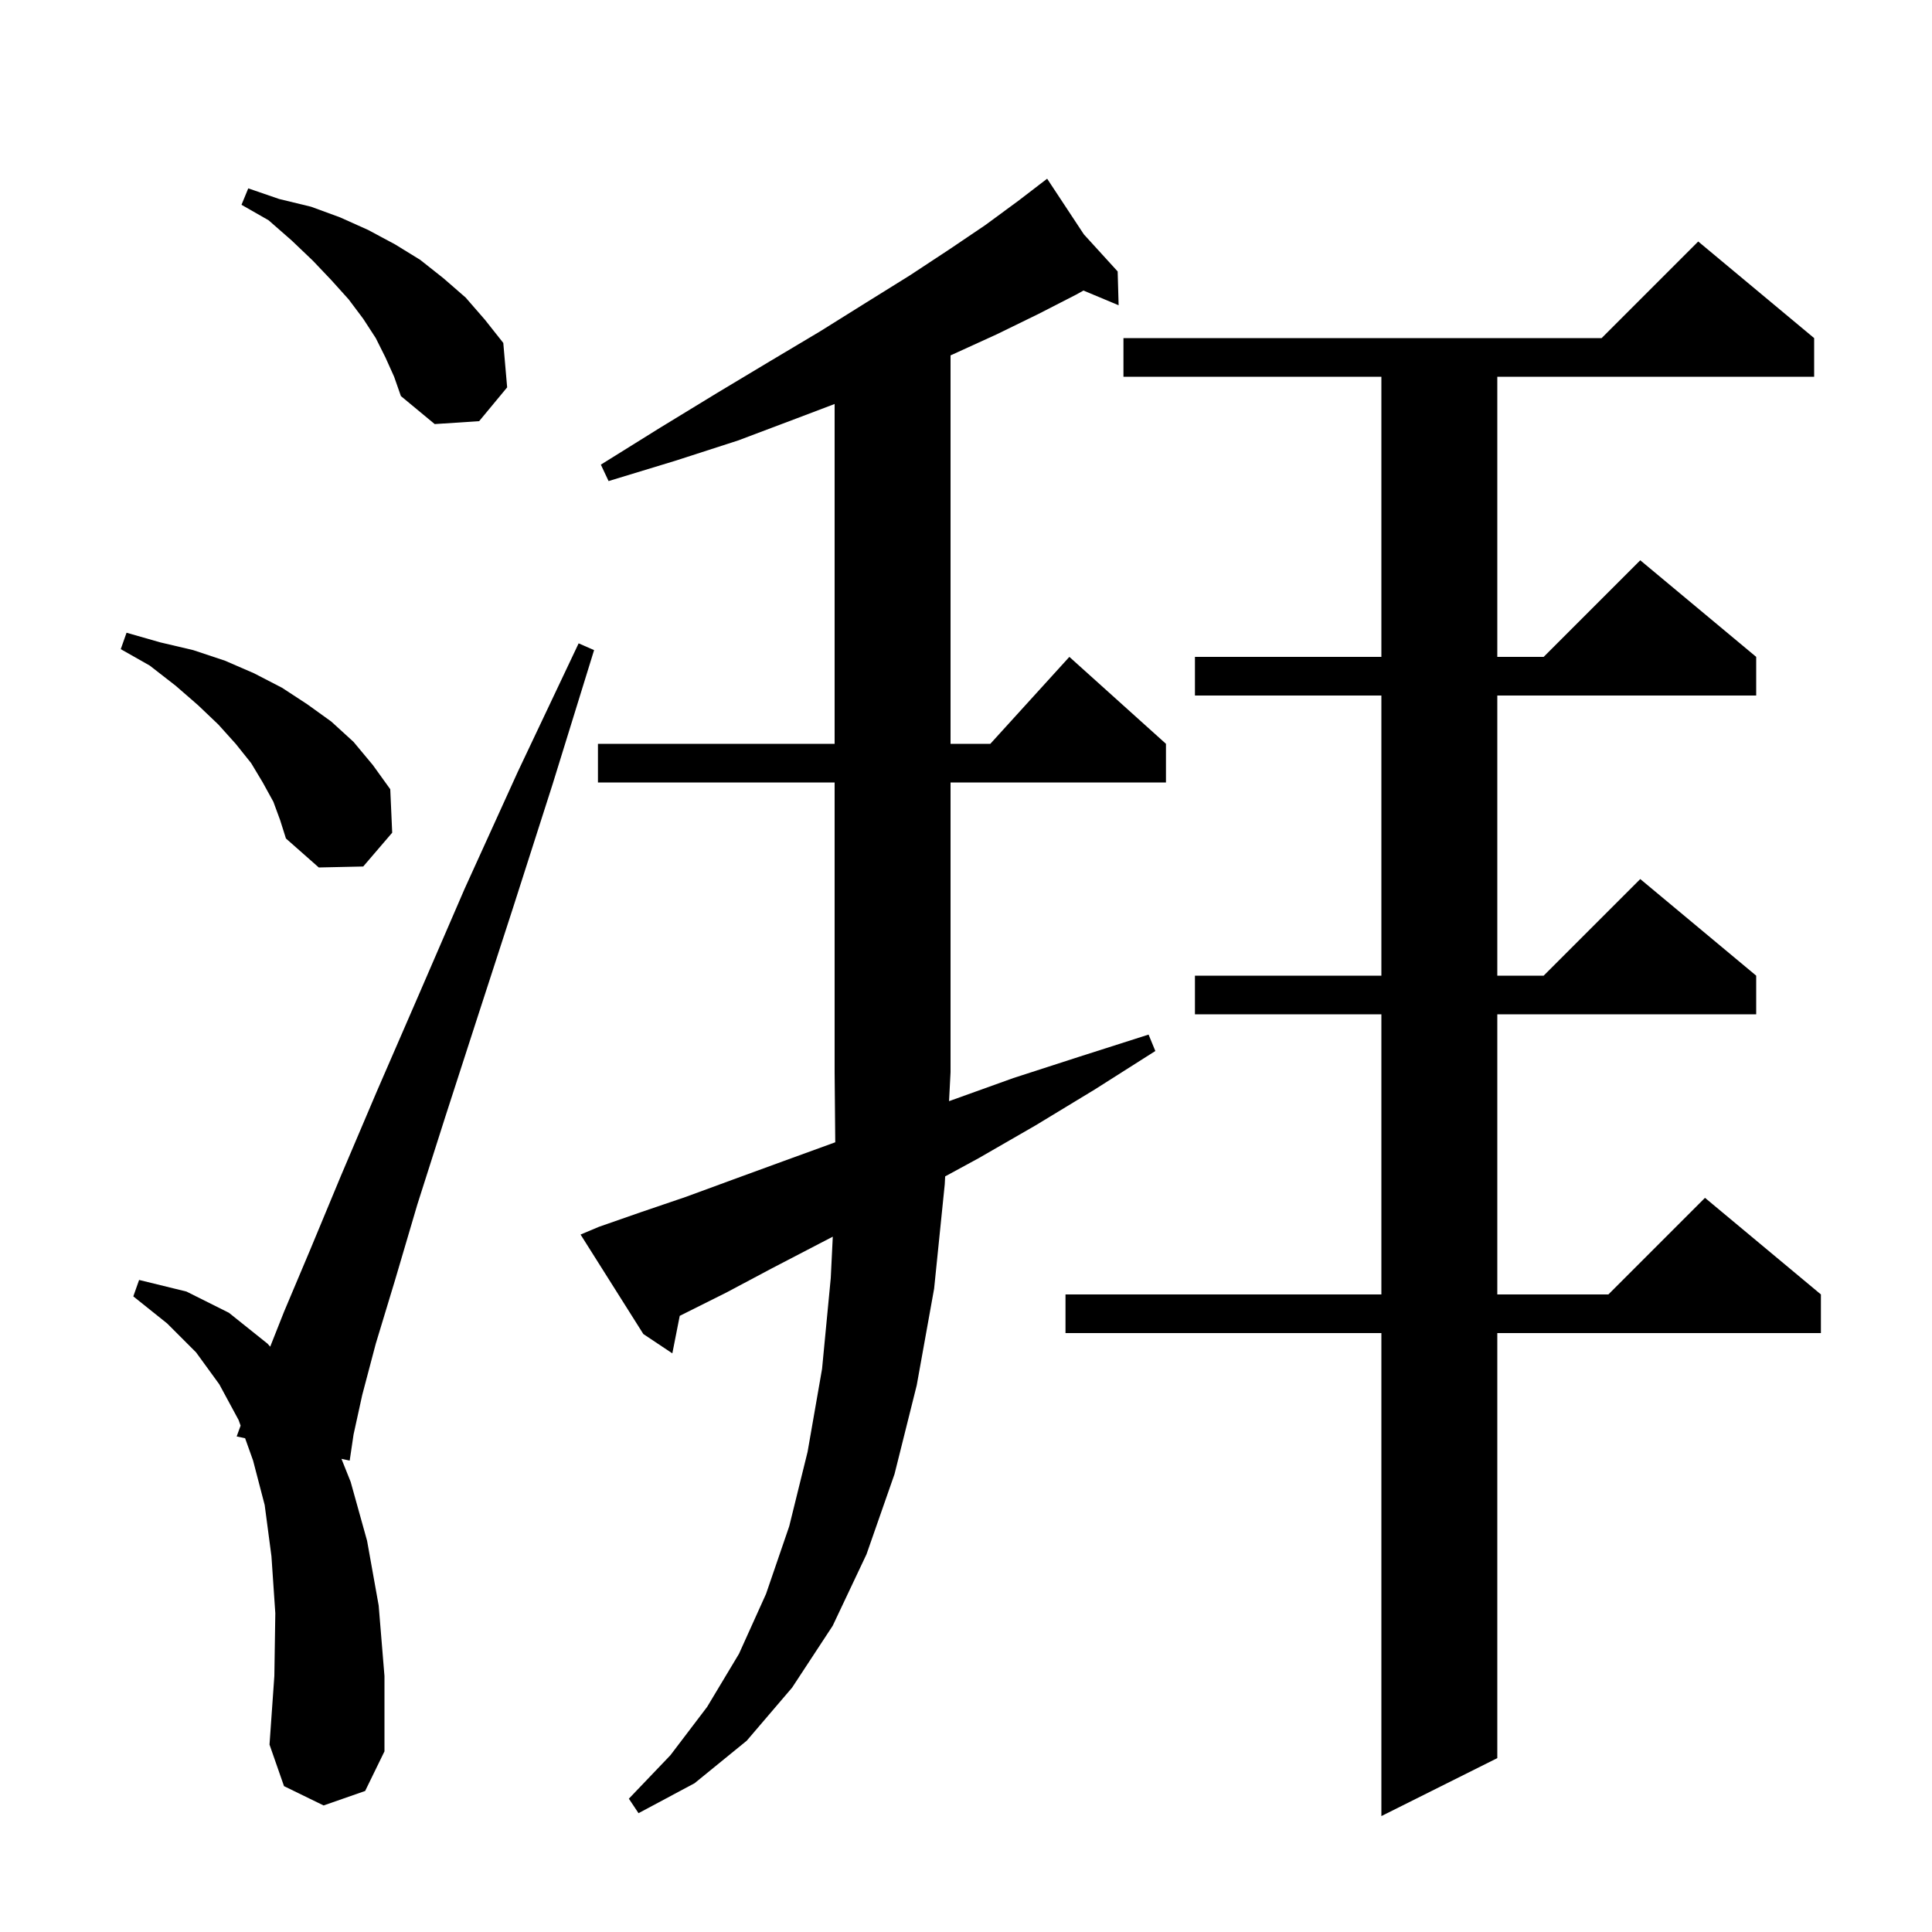 <svg xmlns="http://www.w3.org/2000/svg" xmlns:xlink="http://www.w3.org/1999/xlink" version="1.1" baseProfile="full" viewBox="0 0 200 200" width="200" height="200">
<g fill="black">
<path d="M 187.8 35.0 L 187.8 39.0 L 155.0 39.0 L 155.0 68.0 L 159.8 68.0 L 169.8 58.0 L 181.8 68.0 L 181.8 72.0 L 155.0 72.0 L 155.0 101.0 L 159.8 101.0 L 169.8 91.0 L 181.8 101.0 L 181.8 105.0 L 155.0 105.0 L 155.0 134.0 L 166.5 134.0 L 176.5 124.0 L 188.5 134.0 L 188.5 138.0 L 155.0 138.0 L 155.0 182.0 L 143.0 188.0 L 143.0 138.0 L 110.3 138.0 L 110.3 134.0 L 143.0 134.0 L 143.0 105.0 L 123.7 105.0 L 123.7 101.0 L 143.0 101.0 L 143.0 72.0 L 123.7 72.0 L 123.7 68.0 L 143.0 68.0 L 143.0 39.0 L 116.3 39.0 L 116.3 35.0 L 165.8 35.0 L 175.8 25.0 Z M 62.0 127.0 L 66.3 125.5 L 71.0 123.9 L 75.9 122.1 L 81.1 120.2 L 86.465 118.249 L 86.4 111.0 L 86.4 81.0 L 61.9 81.0 L 61.9 77.0 L 86.4 77.0 L 86.4 41.821 L 82.5 43.3 L 76.4 45.6 L 69.9 47.7 L 63.0 49.8 L 62.2 48.1 L 68.3 44.3 L 74.2 40.7 L 79.7 37.4 L 84.9 34.3 L 89.7 31.3 L 94.2 28.5 L 98.3 25.8 L 102.0 23.3 L 105.4 20.8 L 107.545 19.156 L 107.5 19.1 L 107.548 19.153 L 108.4 18.5 L 112.202 24.261 L 115.7 28.1 L 115.8 31.6 L 112.16 30.078 L 111.4 30.5 L 107.5 32.5 L 103.2 34.6 L 98.6 36.7 L 98.4 36.788 L 98.4 77.0 L 102.518 77.0 L 110.7 68.0 L 120.7 77.0 L 120.7 81.0 L 98.4 81.0 L 98.4 111.0 L 98.245 113.992 L 98.5 113.9 L 104.9 111.6 L 111.7 109.4 L 118.9 107.1 L 119.6 108.8 L 113.3 112.8 L 107.2 116.5 L 101.3 119.9 L 97.842 121.78 L 97.8 122.6 L 96.7 133.4 L 94.9 143.4 L 92.6 152.6 L 89.7 160.9 L 86.2 168.3 L 82.0 174.7 L 77.3 180.2 L 71.9 184.6 L 66.1 187.7 L 65.1 186.2 L 69.4 181.7 L 73.2 176.7 L 76.5 171.2 L 79.3 165.0 L 81.7 158.0 L 83.6 150.3 L 85.1 141.7 L 86.0 132.3 L 86.21 128.02 L 84.9 128.7 L 79.9 131.3 L 75.2 133.8 L 70.366 136.217 L 69.6 140.1 L 66.6 138.1 L 60.1 127.8 Z M 33.5 186.9 L 29.4 184.9 L 27.9 180.6 L 28.4 173.5 L 28.5 167.0 L 28.1 161.1 L 27.4 155.8 L 26.2 151.2 L 25.374 148.887 L 24.5 148.7 L 24.907 147.58 L 24.7 147.0 L 22.7 143.3 L 20.3 140.0 L 17.3 137.0 L 13.8 134.2 L 14.4 132.5 L 19.3 133.7 L 23.7 135.9 L 27.7 139.1 L 27.97 139.409 L 29.4 135.8 L 32.1 129.4 L 35.3 121.7 L 39.0 113.0 L 43.3 103.1 L 48.1 92.0 L 53.6 79.9 L 59.9 66.6 L 61.5 67.3 L 57.2 81.2 L 53.1 94.0 L 49.4 105.4 L 46.1 115.6 L 43.2 124.7 L 40.9 132.5 L 38.9 139.1 L 37.5 144.4 L 36.6 148.5 L 36.2 151.2 L 35.347 151.018 L 36.3 153.4 L 38.0 159.5 L 39.2 166.2 L 39.8 173.5 L 39.8 181.3 L 37.8 185.4 Z M 28.3 83.0 L 27.2 81.0 L 26.0 79.0 L 24.4 77.0 L 22.6 75.0 L 20.5 73.0 L 18.2 71.0 L 15.5 68.9 L 12.5 67.2 L 13.1 65.5 L 16.6 66.5 L 20.0 67.3 L 23.3 68.4 L 26.3 69.7 L 29.2 71.2 L 31.8 72.9 L 34.3 74.7 L 36.6 76.8 L 38.6 79.2 L 40.4 81.7 L 40.6 86.2 L 37.6 89.7 L 33.0 89.8 L 29.6 86.8 L 29.0 84.9 Z M 39.9 37.0 L 38.9 35.0 L 37.6 33.0 L 36.1 31.0 L 34.3 29.0 L 32.4 27.0 L 30.2 24.9 L 27.8 22.8 L 25.0 21.2 L 25.7 19.5 L 28.9 20.6 L 32.2 21.4 L 35.2 22.5 L 38.1 23.8 L 40.9 25.3 L 43.5 26.9 L 45.9 28.8 L 48.2 30.8 L 50.2 33.1 L 52.1 35.5 L 52.5 40.1 L 49.6 43.6 L 45.0 43.9 L 41.5 41.0 L 40.8 39.0 Z " />
</g>
</svg>
